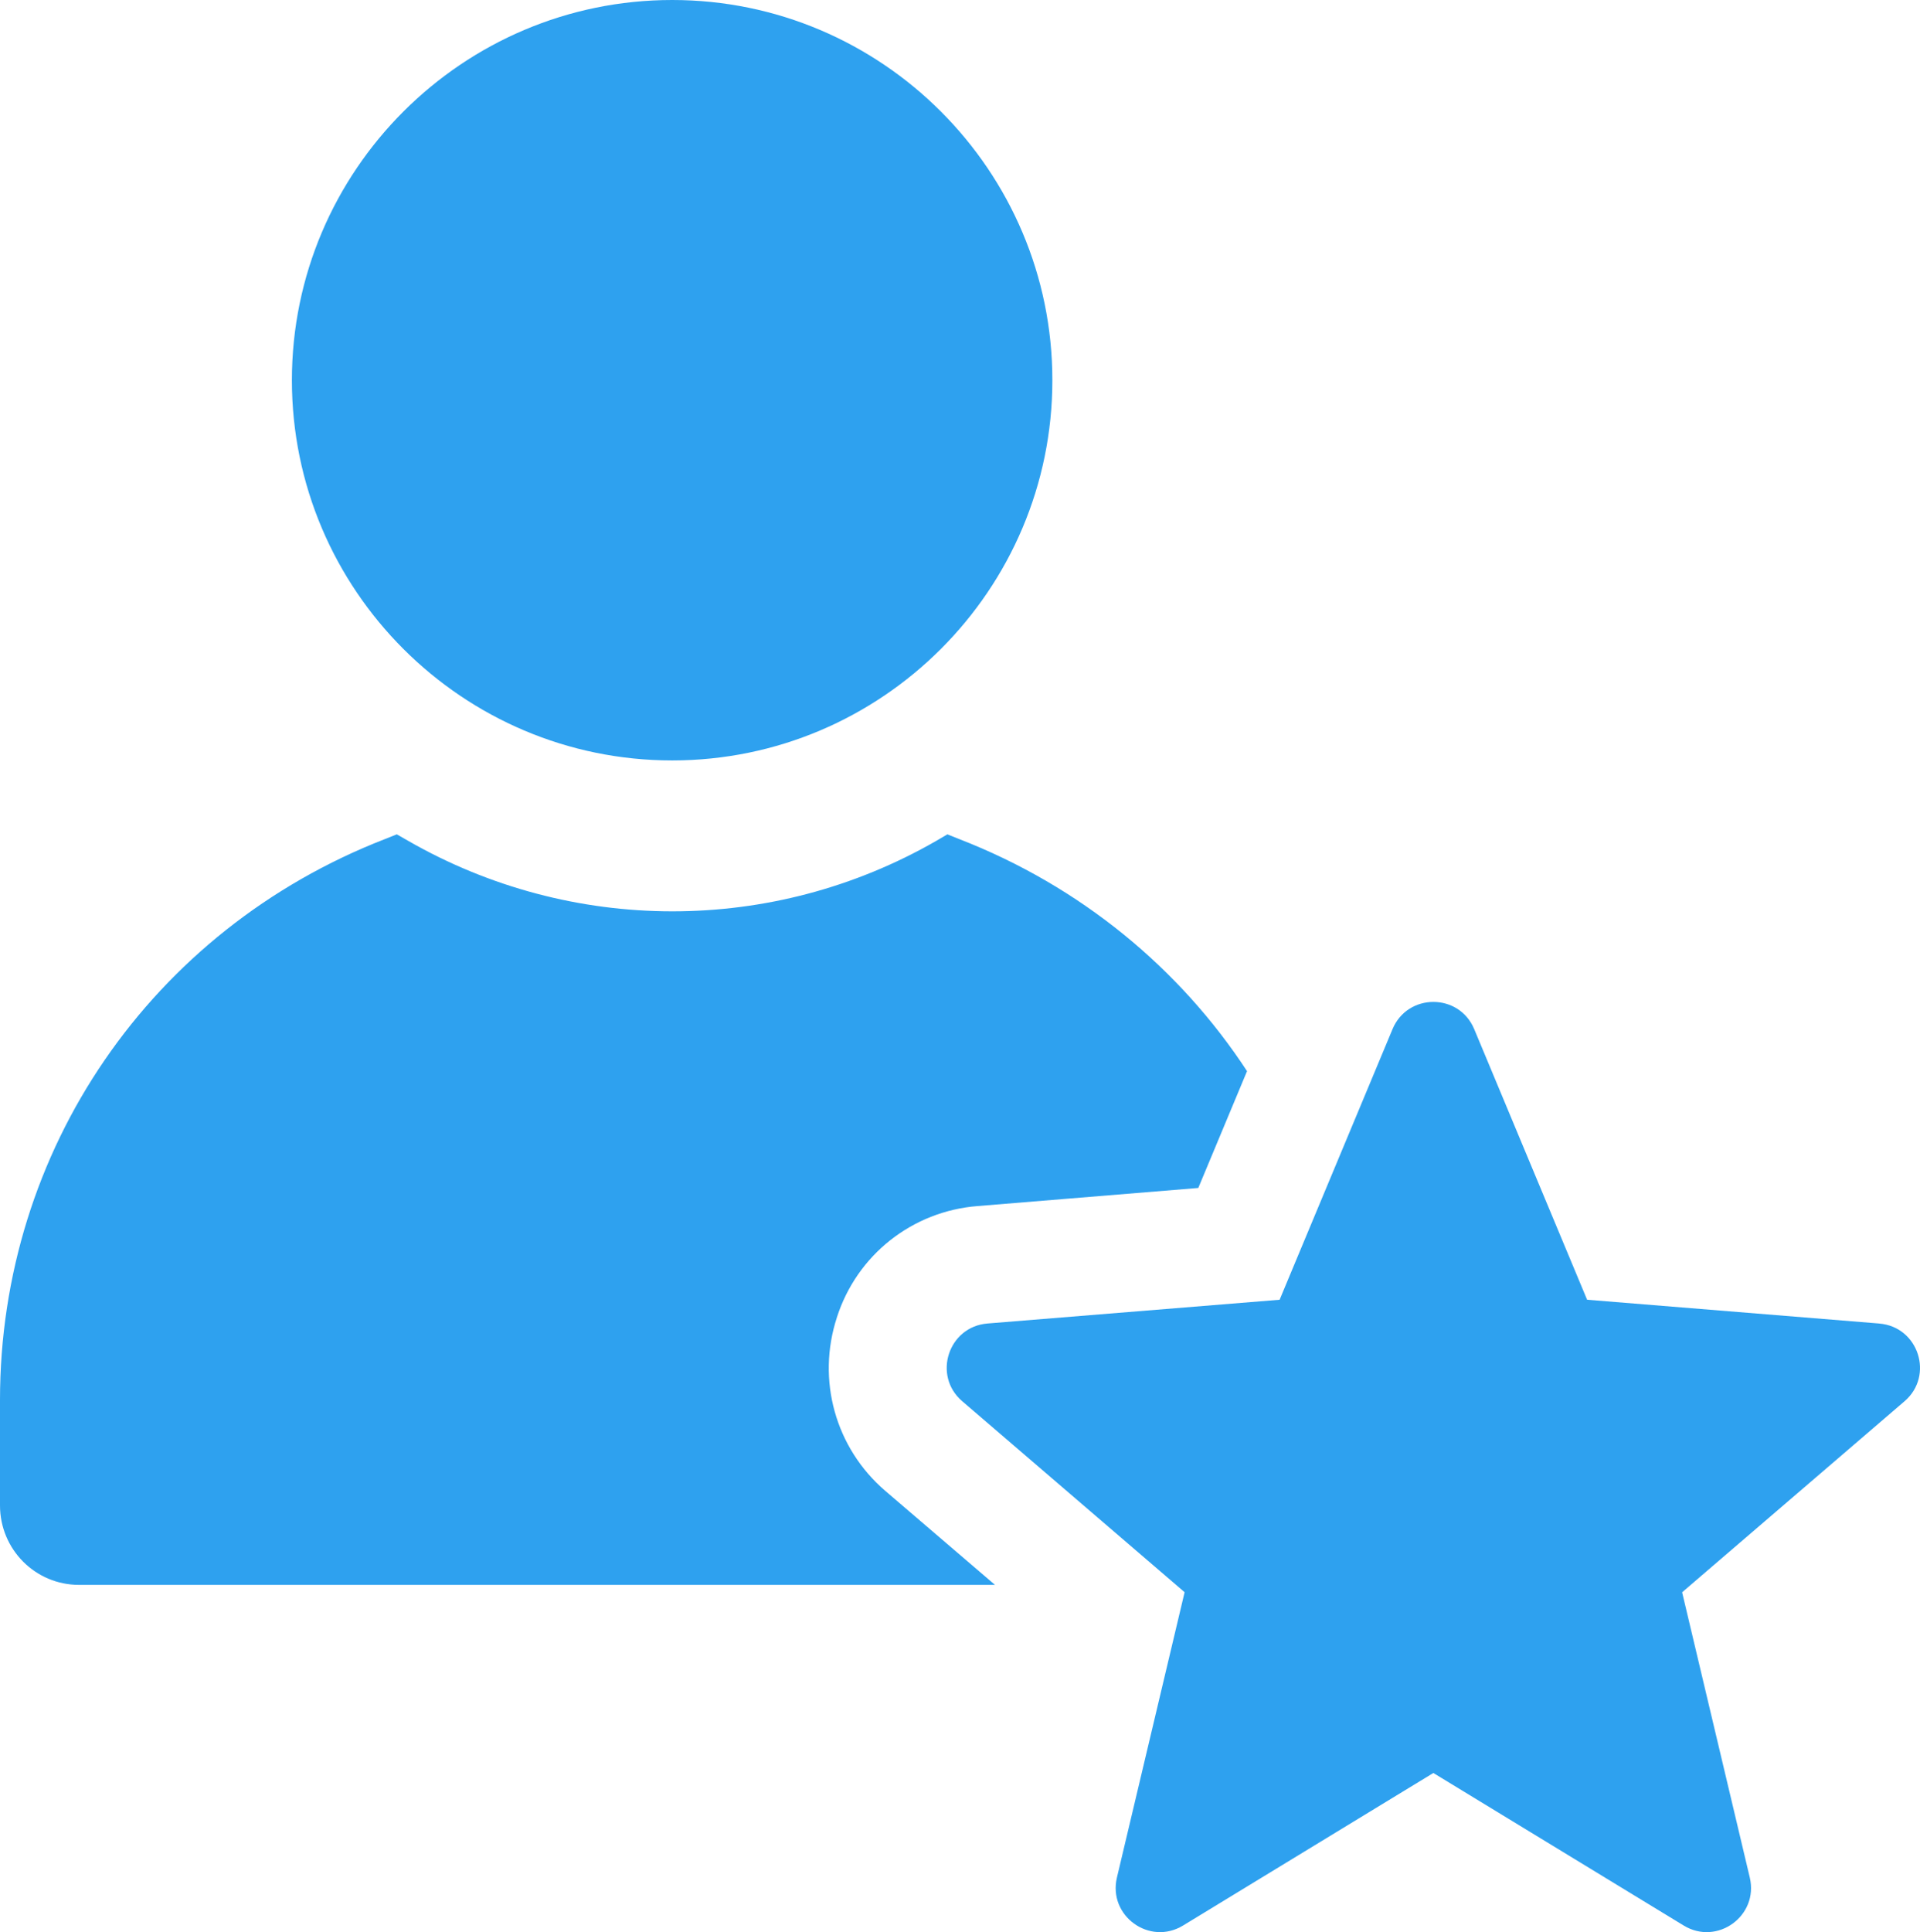 <svg xmlns="http://www.w3.org/2000/svg" id="Layer_2" data-name="Layer 2" viewBox="0 0 1080.37 1086.93"><defs><style>      .cls-1 {        fill: #2ea1ef;        stroke-width: 0px;      }    </style></defs><g id="Layer_1-2" data-name="Layer 1"><g><path class="cls-1" d="M378.24,427.79c117.95,0,213.92-95.94,213.92-213.88S496.19,0,378.24,0s-213.99,95.97-213.99,213.91,95.99,213.88,213.99,213.88Z"></path><path class="cls-1" d="M470.91,741.1c11.28-35.19,42.49-59.75,79.21-62.63l124.15-10.18,27.43-65.72c-37.84-57.76-93.61-104.01-161.98-130.56l-6.63-2.65-6.42,3.76c-92.06,52.89-205.14,52.67-297.2-.22l-6.19-3.54-6.64,2.65C84.98,523.13,0,647.05,0,787.57v59.31c0,24.78,19.91,44.7,44.49,44.7h515.39l-61.74-52.89c-28.1-24.12-38.73-62.4-27.22-97.59Z"></path><path class="cls-1" d="M1057.44,744.55l-164.39-13.38h0s-63.52-152.22-63.52-152.22c-8.51-20.42-37.44-20.42-45.97,0l-63.53,152.23-164.4,13.36c-22.05,1.79-30.99,29.3-14.21,43.71l125.15,107.46h0s-38.08,160.5-38.08,160.5c-5.1,21.52,18.29,38.52,37.19,27.01l140.85-85.81h.02l140.86,85.81c18.89,11.51,42.29-5.49,37.18-27.01l-38.07-160.47h0s125.15-107.46,125.15-107.46c16.78-14.41,7.83-41.92-14.22-43.71Z"></path></g></g></svg>